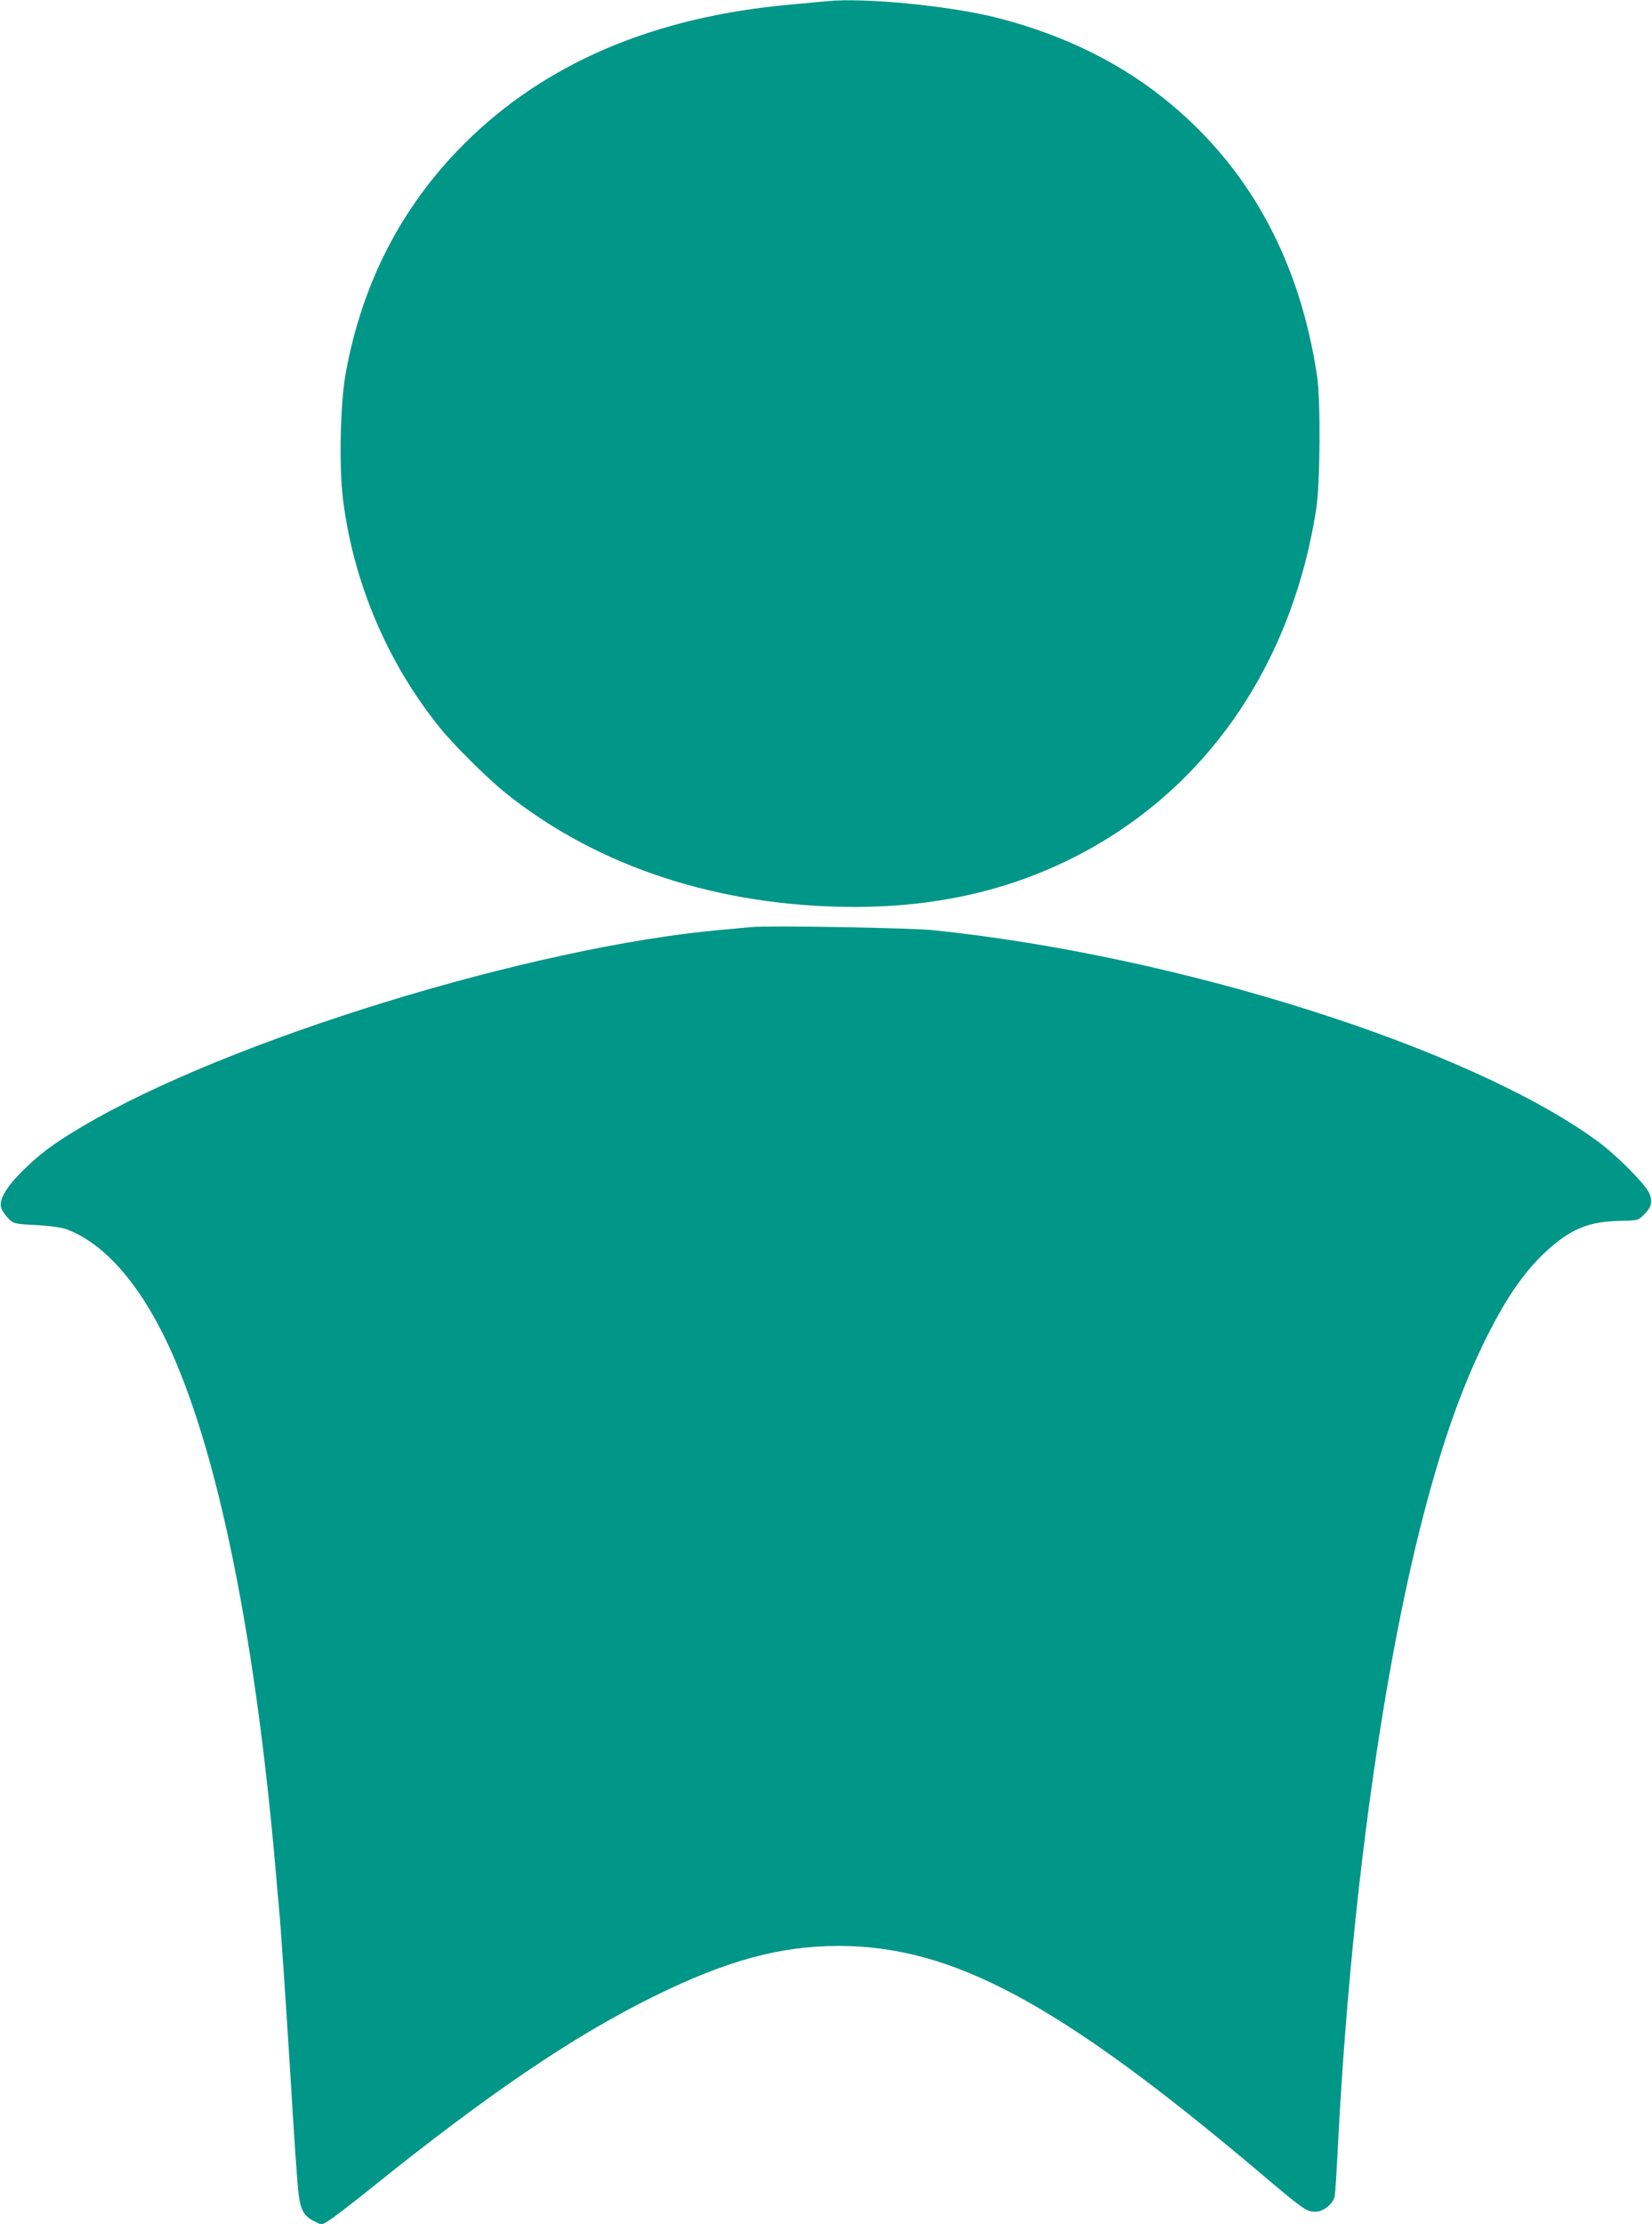 <?xml version="1.0" standalone="no"?>
<!DOCTYPE svg PUBLIC "-//W3C//DTD SVG 20010904//EN"
 "http://www.w3.org/TR/2001/REC-SVG-20010904/DTD/svg10.dtd">
<svg version="1.0" xmlns="http://www.w3.org/2000/svg"
 width="951pt" height="1280pt" viewBox="0 0 951 1280"
 preserveAspectRatio="xMidYMid meet">
<g transform="translate(0,1280) scale(0.1,-0.1)"
fill="#009688" stroke="none">
<path d="M4760 12793 c-19 -2 -111 -10 -205 -19 -792 -70 -1419 -338 -1885
-804 -360 -360 -588 -804 -681 -1325 -30 -171 -38 -527 -15 -715 59 -479 255
-943 557 -1317 83 -103 273 -291 379 -377 533 -427 1231 -655 2010 -656 381 0
732 63 1050 190 869 346 1452 1109 1607 2100 23 146 26 624 5 765 -98 654
-378 1176 -837 1562 -278 234 -619 403 -1010 502 -272 68 -763 116 -975 94z"/>
<path d="M4325 7464 c-22 -2 -96 -9 -165 -15 -1094 -96 -2852 -636 -3690
-1135 -164 -97 -247 -160 -345 -258 -97 -98 -135 -168 -116 -214 7 -16 26 -42
42 -58 28 -27 35 -29 157 -35 76 -4 145 -14 172 -23 194 -71 379 -264 534
-557 313 -589 551 -1706 676 -3169 6 -69 12 -145 15 -170 9 -80 44 -607 65
-945 24 -405 42 -663 50 -721 11 -85 32 -120 86 -147 l45 -22 37 21 c20 11
129 94 242 185 681 548 1170 880 1635 1109 418 206 725 290 1063 290 656 0
1269 -330 2415 -1297 261 -221 278 -233 328 -233 49 0 106 47 113 93 3 18 10
129 16 247 71 1431 265 2833 521 3770 103 379 206 659 335 920 123 247 235
404 372 522 126 109 226 147 394 151 102 2 108 3 137 31 48 46 57 79 35 129
-24 54 -193 223 -302 302 -736 535 -2402 1064 -3817 1211 -141 14 -941 28
-1050 18z"/>
</g>
</svg>
